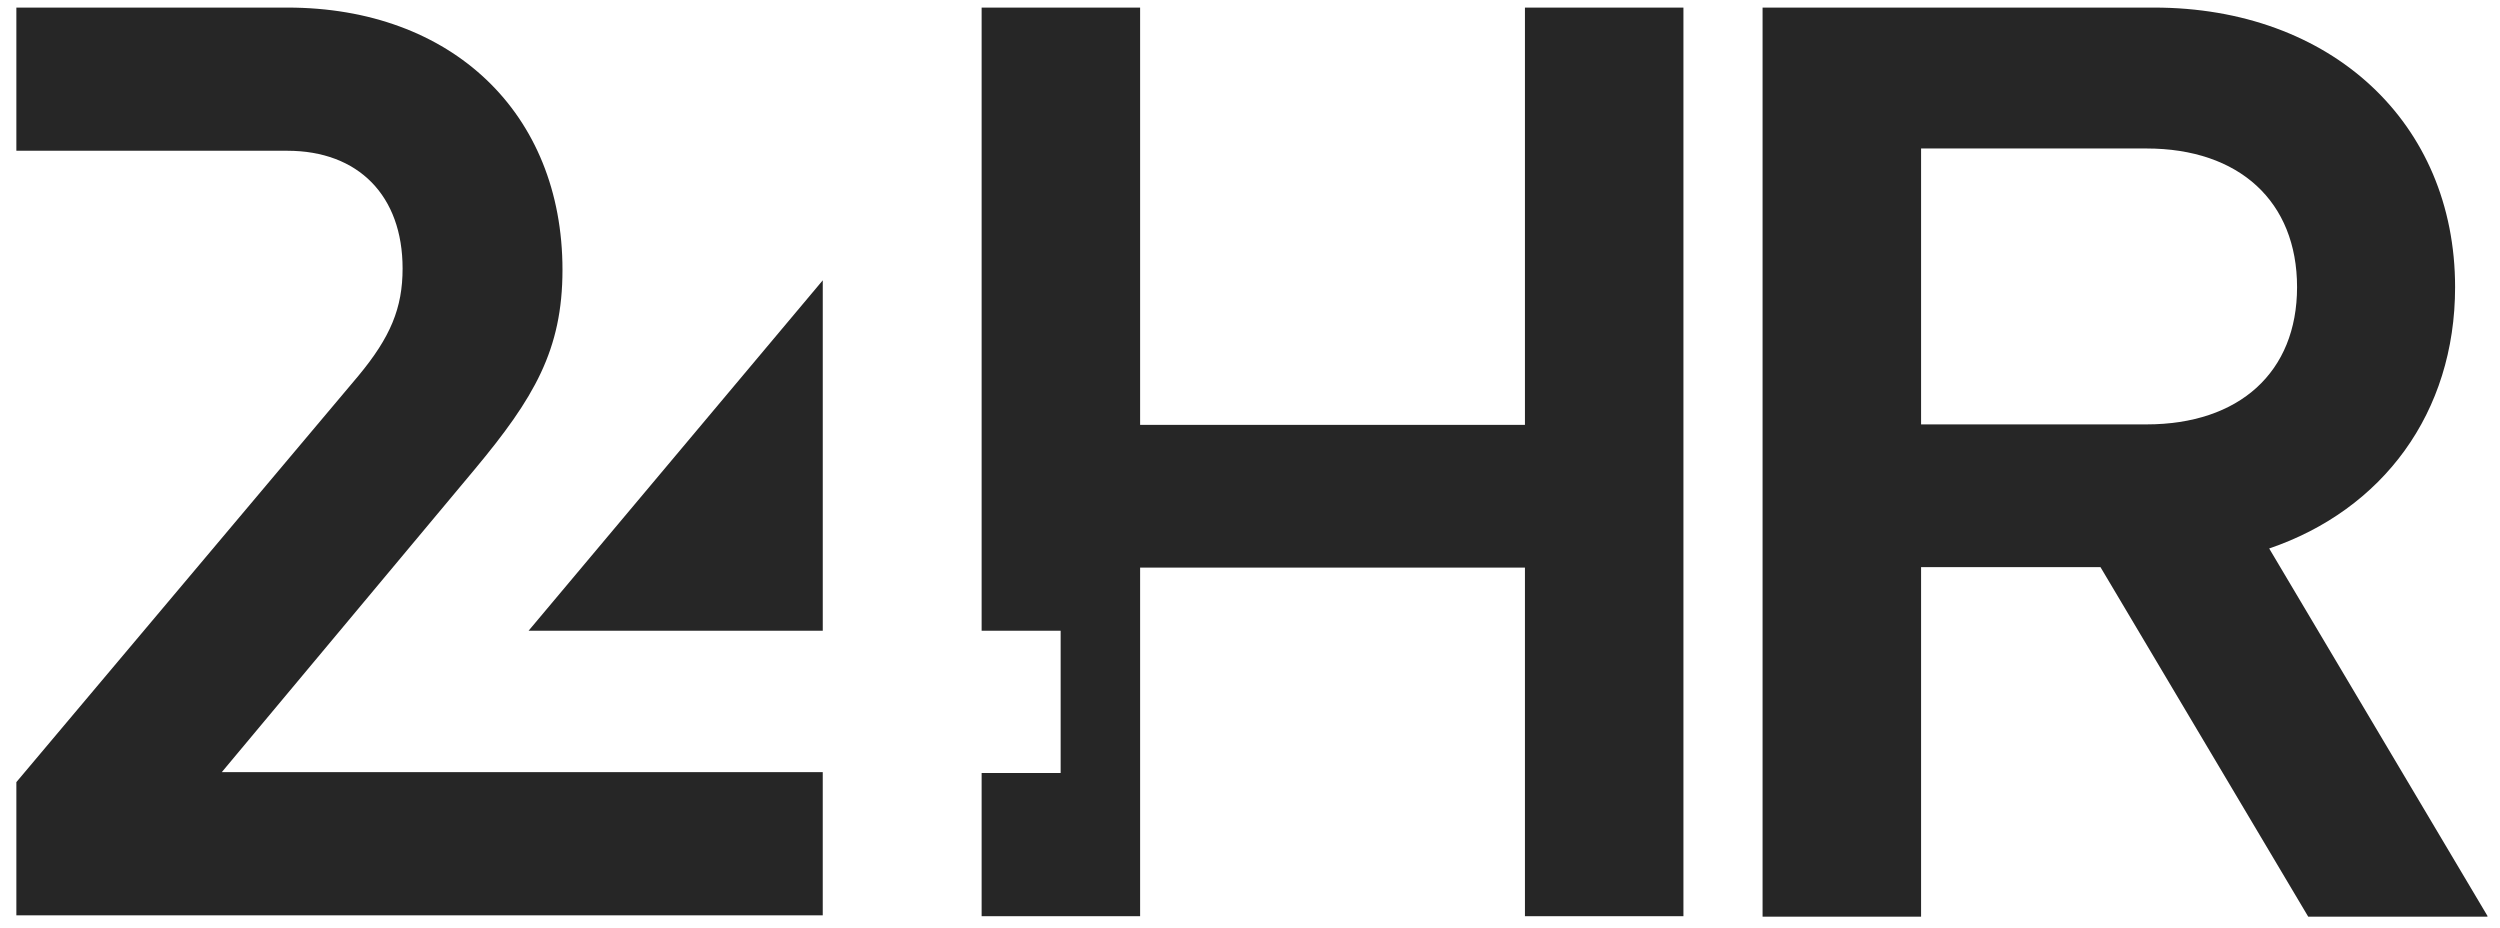<?xml version="1.0" encoding="UTF-8"?> <svg xmlns="http://www.w3.org/2000/svg" width="132" height="49" viewBox="0 0 132 49" fill="none"><g id="24hr-logo-01 1"><path id="Vector" d="M43.442 14.8C37.454 21.928 28.571 32.512 27.908 33.304H43.442V14.8Z" fill="#262626"></path><path id="Vector_2" d="M11.711 40.768C12.472 39.856 25.061 24.784 25.061 24.784C28.202 21.016 29.699 18.472 29.699 14.248C29.699 5.968 23.858 0.4 15.171 0.4H0.864V7.96H15.171C18.926 7.96 21.257 10.336 21.257 14.176C21.257 16.264 20.619 17.8 18.926 19.84L0.864 41.296V48.328H43.441V40.768C43.441 40.768 12.938 40.768 11.711 40.768Z" fill="#262626"></path><path id="Vector_3" d="M119.813 28.96C125.801 26.92 129.629 21.808 129.629 15.16C129.629 6.472 123.077 0.4 113.727 0.4H93.064V48.4H101.433C101.433 48.4 101.433 30.928 101.433 29.944H110.905L121.874 48.4H131.322L131.347 48.376L119.813 28.96ZM101.433 7.84C102.414 7.84 113.334 7.84 113.334 7.84C118.242 7.84 121.285 10.648 121.285 15.16C121.285 19.648 118.242 22.408 113.334 22.408C113.334 22.408 102.414 22.408 101.433 22.408V7.84Z" fill="#262626"></path><path id="Vector_4" d="M88.346 0.4H80.517C80.517 0.4 80.517 21.448 80.517 22.432C79.536 22.432 61.18 22.432 60.198 22.432C60.198 21.424 60.198 0.4 60.198 0.4H51.83V9.04V33.304C52.689 33.304 56.002 33.304 56.002 33.304V40.816C56.002 40.816 52.689 40.816 51.83 40.816C51.83 41.728 51.83 48.376 51.83 48.376H60.198C60.198 48.376 60.198 30.976 60.198 29.968C61.18 29.968 79.536 29.968 80.517 29.968C80.517 30.976 80.517 48.376 80.517 48.376H88.885V0.4H88.346Z" fill="#262626"></path></g></svg> 